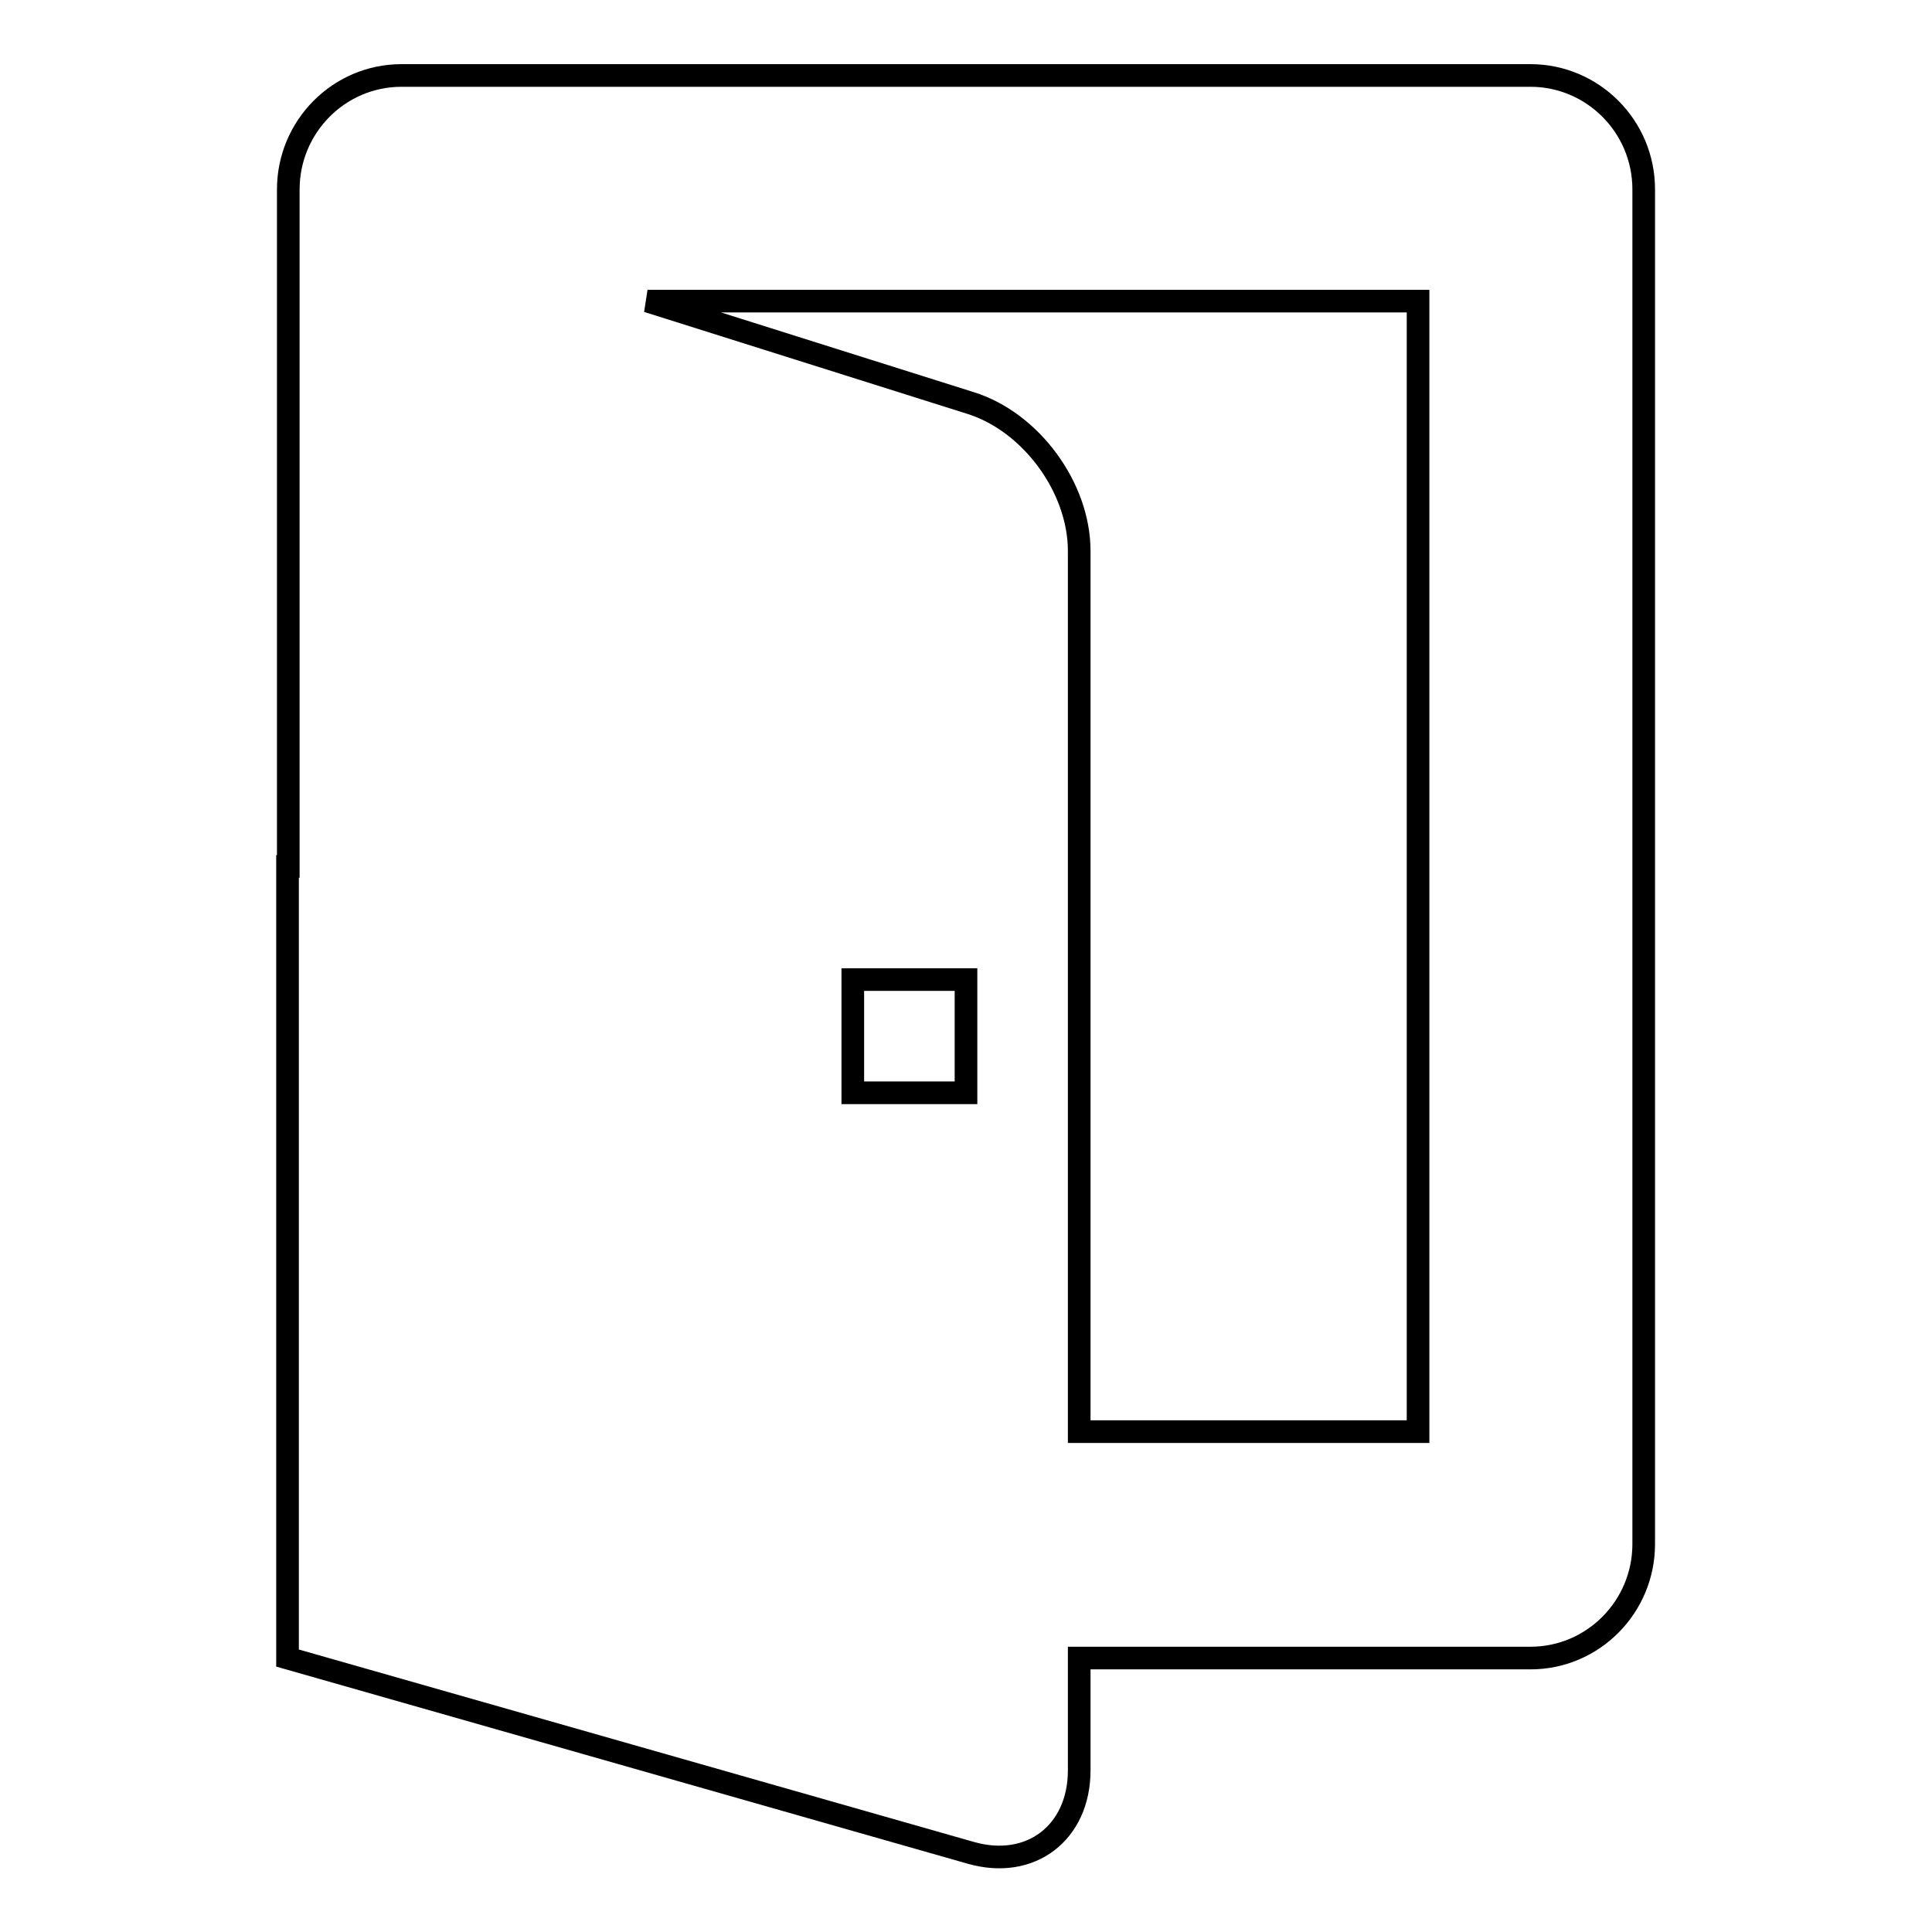 <?xml version="1.0" encoding="utf-8"?>
<!-- Svg Vector Icons : http://www.onlinewebfonts.com/icon -->
<!DOCTYPE svg PUBLIC "-//W3C//DTD SVG 1.1//EN" "http://www.w3.org/Graphics/SVG/1.1/DTD/svg11.dtd">
<svg version="1.1" xmlns="http://www.w3.org/2000/svg" xmlns:xlink="http://www.w3.org/1999/xlink" x="0px" y="0px" viewBox="0 0 256 256" enable-background="new 0 0 256 256" xml:space="preserve">
<g><g><path stroke-width="3" fill-opacity="0" stroke="#000000"  d="M38.2,114.8V25.1c0-8.3,6.7-15.1,15-15.1h149.6c8.2,0,15,6.7,15,15.1v179.5c0,8.3-6.7,15.1-15,15.1H143v14.9c0,8.2-6.4,13.2-14.4,10.9l-90.5-25.8V114.8L38.2,114.8z M143,189.7h44.9V39.9H85.8l42.8,13.5C136.6,55.9,143,64.6,143,73V189.7L143,189.7z M113,129.8v15h15v-15H113z"/></g></g>
</svg>
